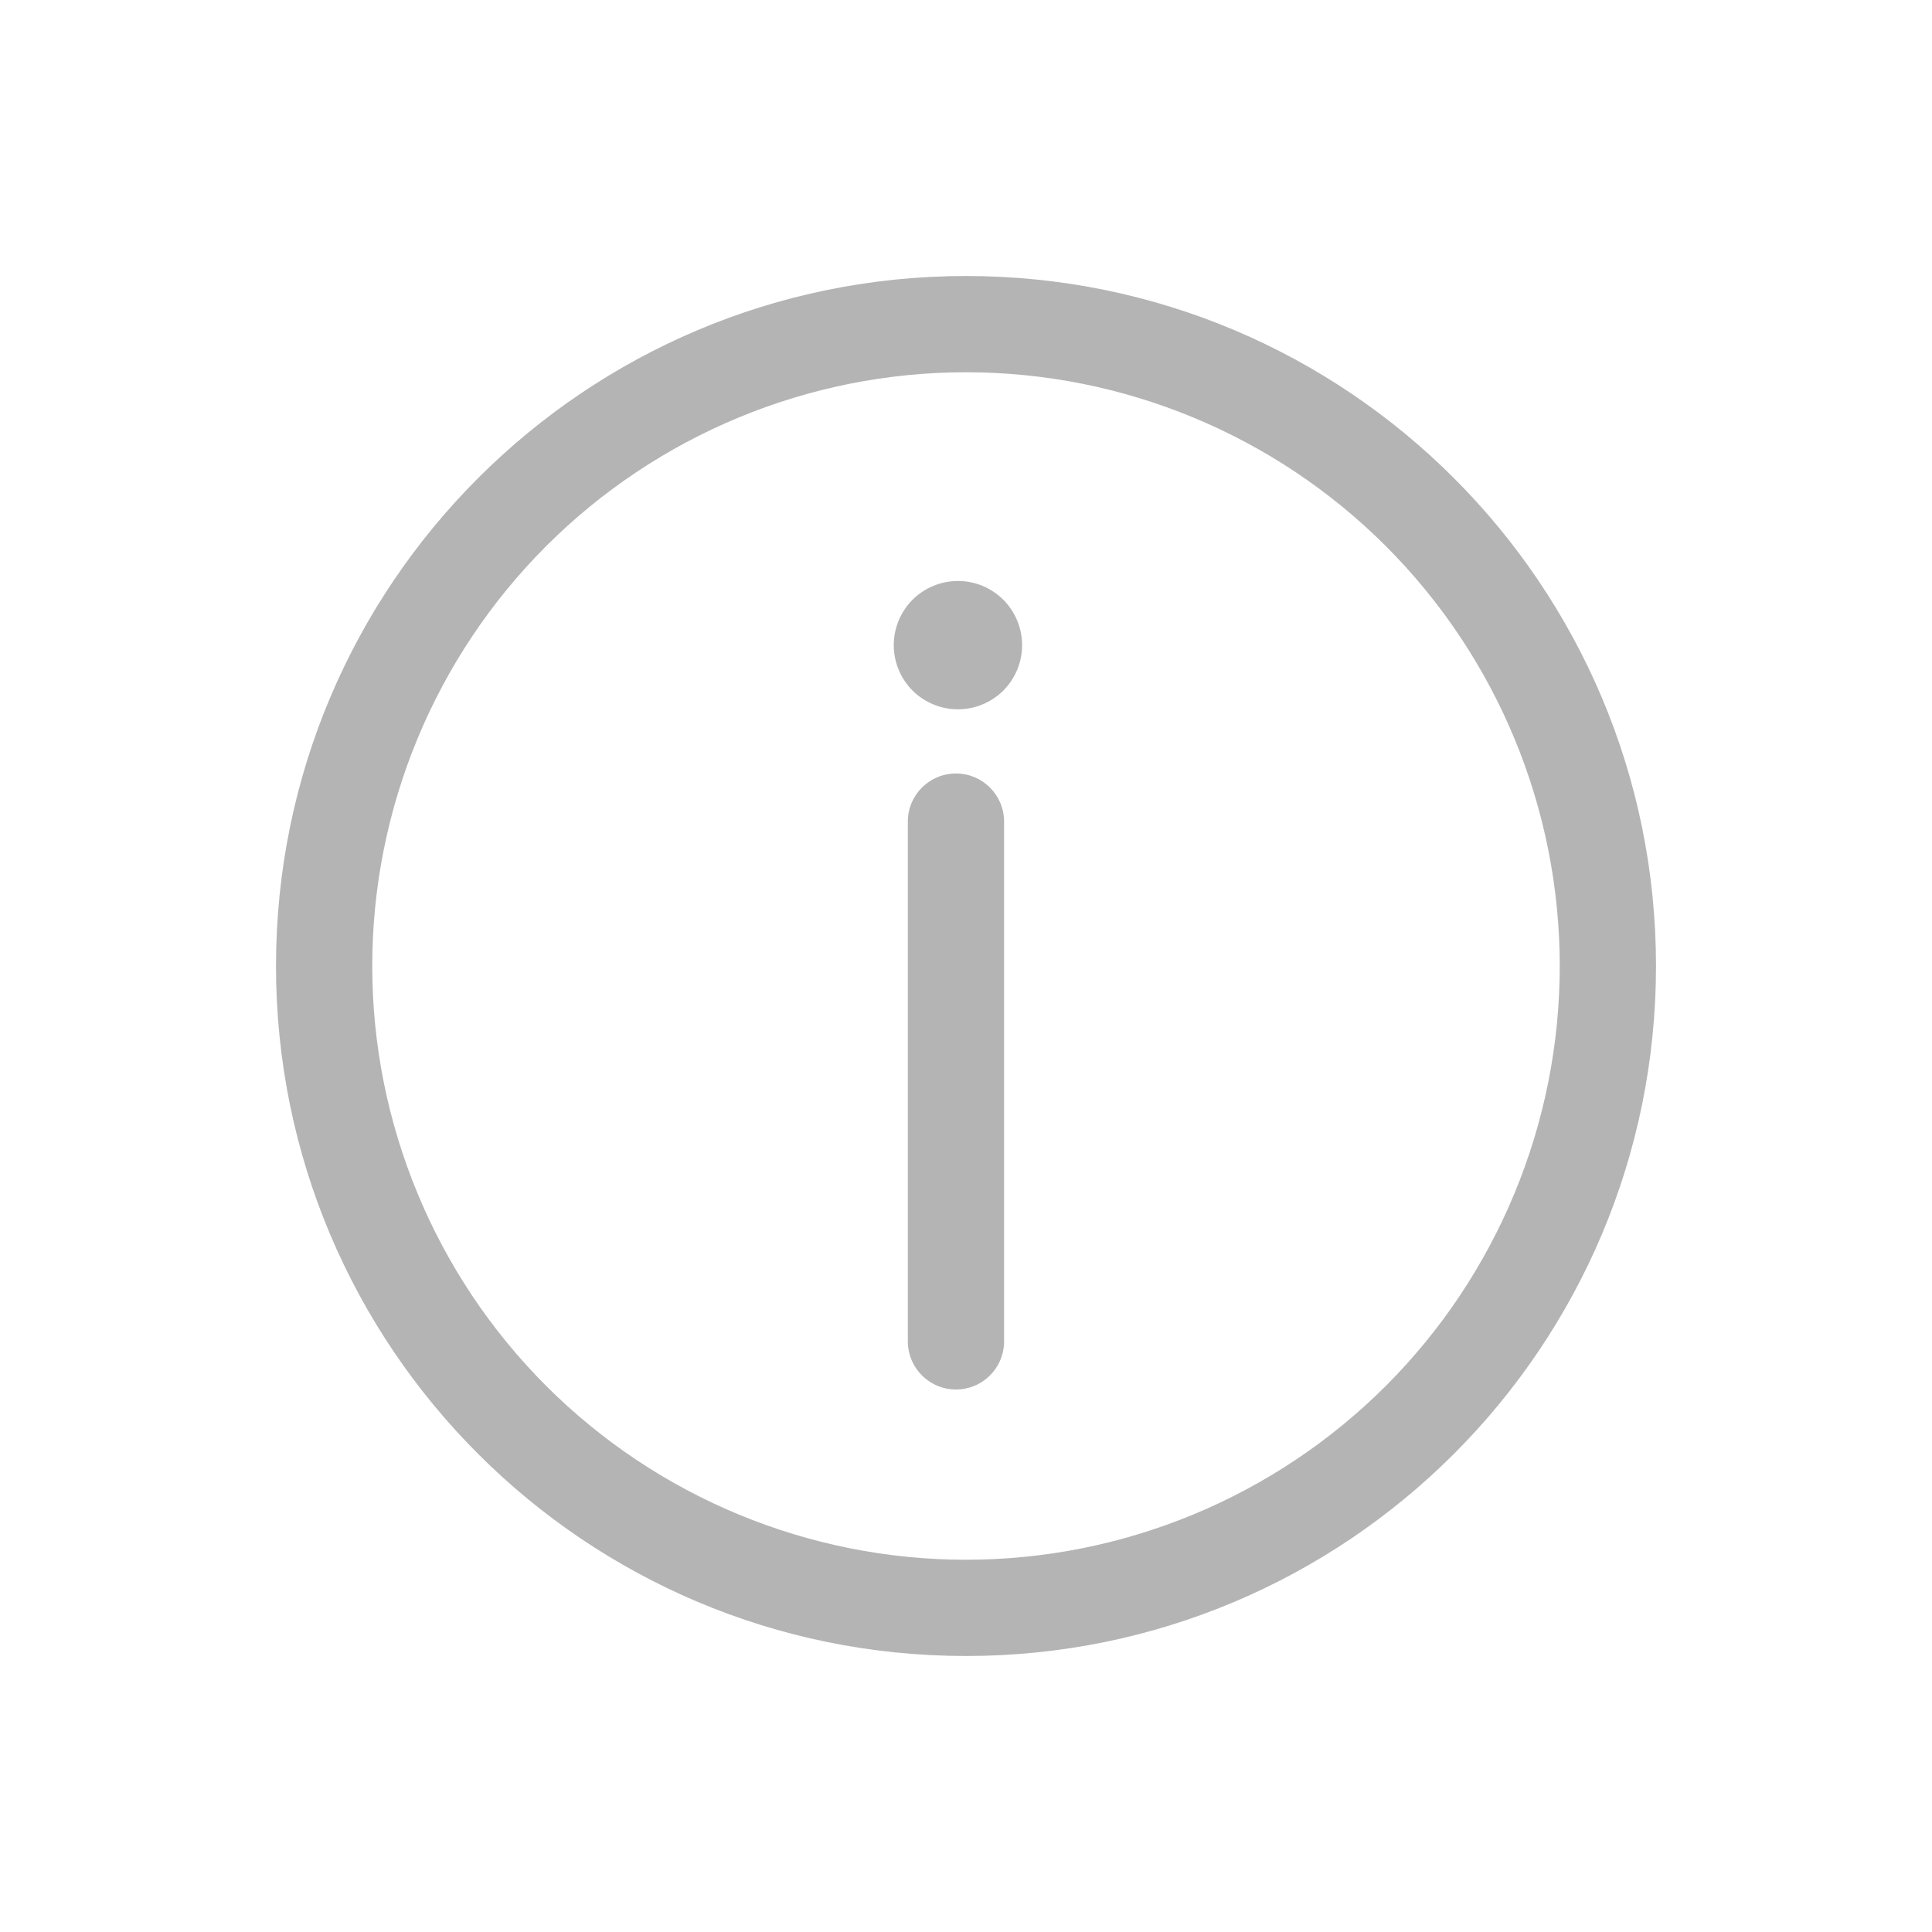 <svg width="28" height="28" viewBox="0 0 28 28" fill="none" xmlns="http://www.w3.org/2000/svg">
<path d="M14 4C19.523 4 24 8.477 24 14C24 19.523 19.523 24 14 24C8.477 24 4 19.523 4 14C4 8.477 8.477 4 14 4ZM14 5.395C11.718 5.395 9.529 6.302 7.915 7.915C6.302 9.529 5.395 11.718 5.395 14C5.395 16.282 6.302 18.471 7.915 20.085C9.529 21.698 11.718 22.605 14 22.605C16.282 22.605 18.471 21.698 20.085 20.085C21.698 18.471 22.605 16.282 22.605 14C22.605 11.718 21.698 9.529 20.085 7.915C18.471 6.302 16.282 5.395 14 5.395ZM13.855 11.21C14.24 11.21 14.552 11.523 14.552 11.908V19.466C14.545 19.646 14.469 19.817 14.339 19.942C14.209 20.068 14.035 20.138 13.854 20.138C13.674 20.138 13.5 20.068 13.37 19.942C13.24 19.817 13.164 19.646 13.157 19.466V11.907C13.157 11.522 13.469 11.21 13.855 11.21ZM13.883 8.42C14.13 8.42 14.366 8.518 14.541 8.692C14.715 8.867 14.813 9.103 14.813 9.35C14.813 9.597 14.715 9.833 14.541 10.008C14.366 10.182 14.13 10.28 13.883 10.28C13.636 10.28 13.4 10.182 13.225 10.008C13.051 9.833 12.953 9.597 12.953 9.35C12.953 9.103 13.051 8.867 13.225 8.692C13.4 8.518 13.636 8.42 13.883 8.42Z" fill="#B4B4B4"/>
</svg>
